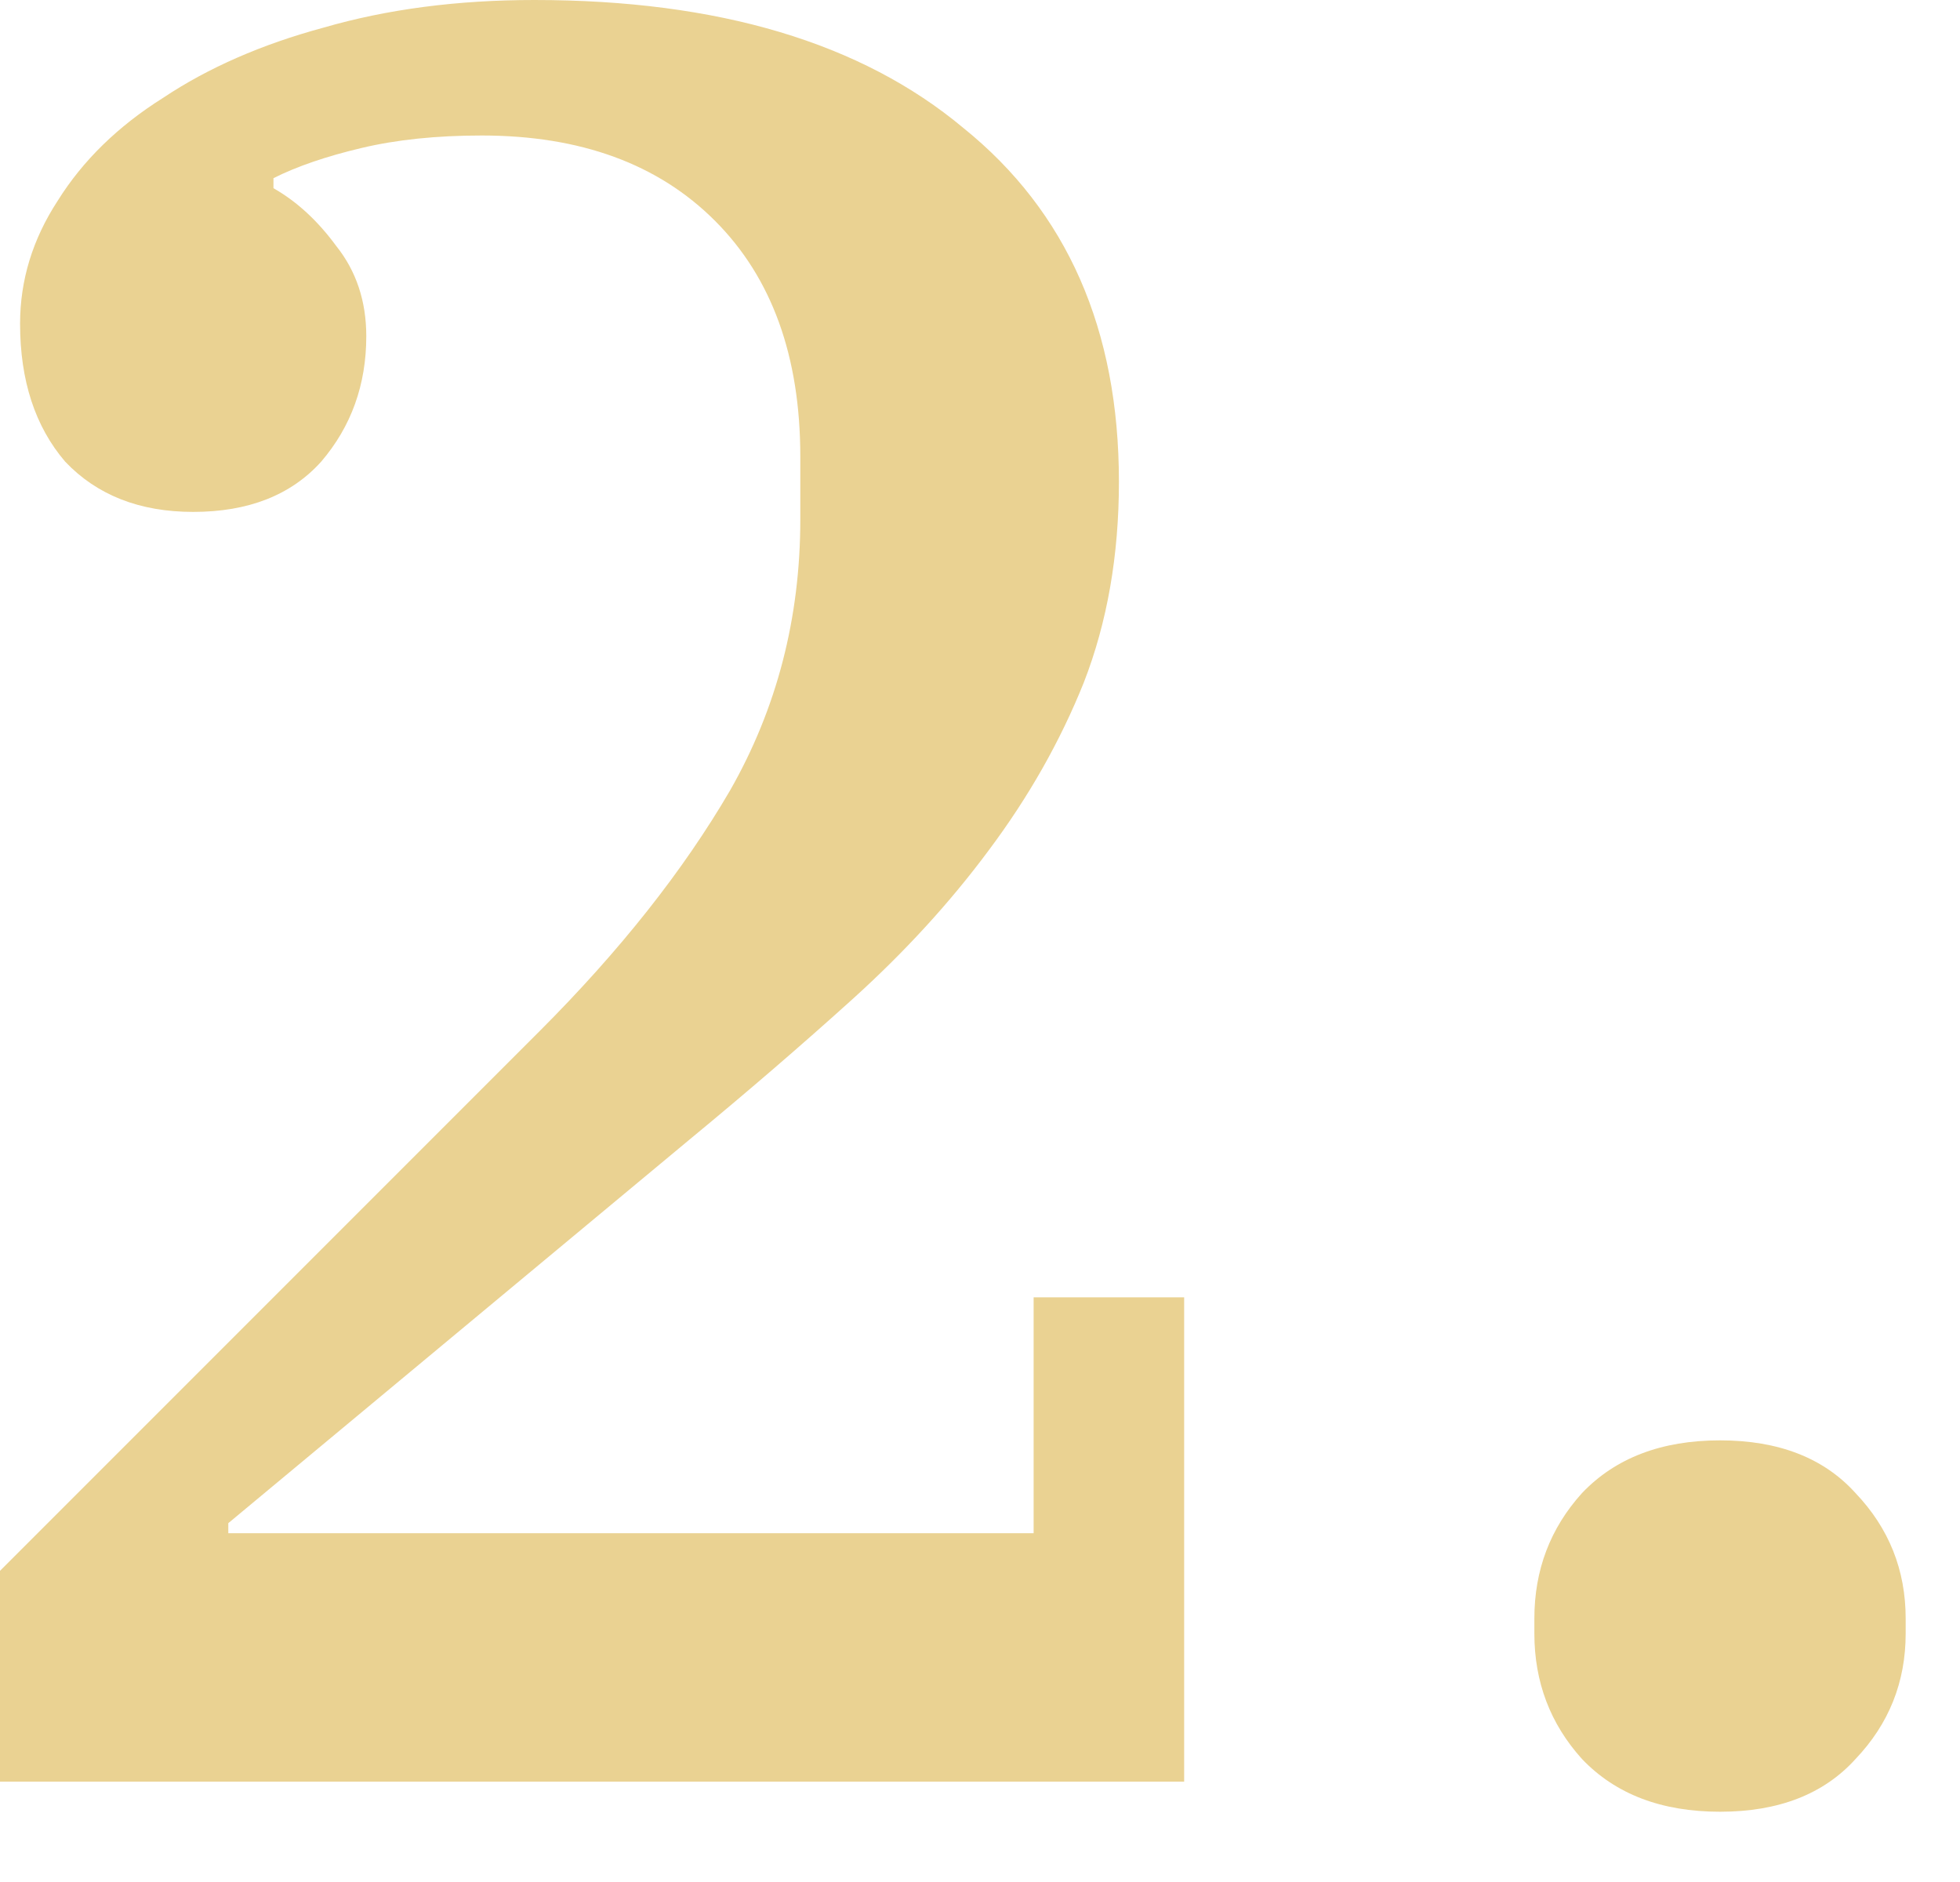 <?xml version="1.0" encoding="UTF-8"?> <svg xmlns="http://www.w3.org/2000/svg" width="25" height="24" viewBox="0 0 25 24" fill="none"><path d="M-9.76324e-05 20.032L6.88 13.152C7.904 12.128 8.715 11.104 9.312 10.08C9.909 9.034 10.208 7.882 10.208 6.624V5.824C10.208 4.544 9.845 3.541 9.12 2.816C8.395 2.09 7.403 1.728 6.144 1.728C5.568 1.728 5.056 1.781 4.608 1.888C4.16 1.994 3.787 2.122 3.488 2.272V2.4C3.787 2.57 4.053 2.816 4.288 3.136C4.544 3.456 4.672 3.84 4.672 4.288C4.672 4.906 4.48 5.44 4.096 5.888C3.712 6.314 3.168 6.528 2.464 6.528C1.781 6.528 1.237 6.314 0.832 5.888C0.448 5.44 0.256 4.853 0.256 4.128C0.256 3.573 0.416 3.05 0.736 2.56C1.056 2.048 1.504 1.61 2.08 1.248C2.656 0.864 3.339 0.565 4.128 0.352C4.939 0.117 5.835 -0 6.816 -0C9.163 -0 10.987 0.544 12.288 1.632C13.611 2.698 14.272 4.202 14.272 6.144C14.272 7.082 14.123 7.936 13.824 8.704C13.525 9.45 13.12 10.165 12.608 10.848C12.117 11.509 11.541 12.138 10.88 12.736C10.219 13.333 9.525 13.93 8.8 14.528L2.912 19.424V19.552H13.184V16.544H15.104V22.72H-9.76324e-05V20.032ZM21.939 23.104C21.193 23.104 20.606 22.88 20.179 22.432C19.774 21.984 19.571 21.45 19.571 20.832V20.64C19.571 20.021 19.774 19.488 20.179 19.04C20.606 18.592 21.193 18.368 21.939 18.368C22.686 18.368 23.262 18.592 23.667 19.04C24.094 19.488 24.307 20.021 24.307 20.64V20.832C24.307 21.45 24.094 21.984 23.667 22.432C23.262 22.88 22.686 23.104 21.939 23.104Z" fill="#EAD292"></path></svg> 